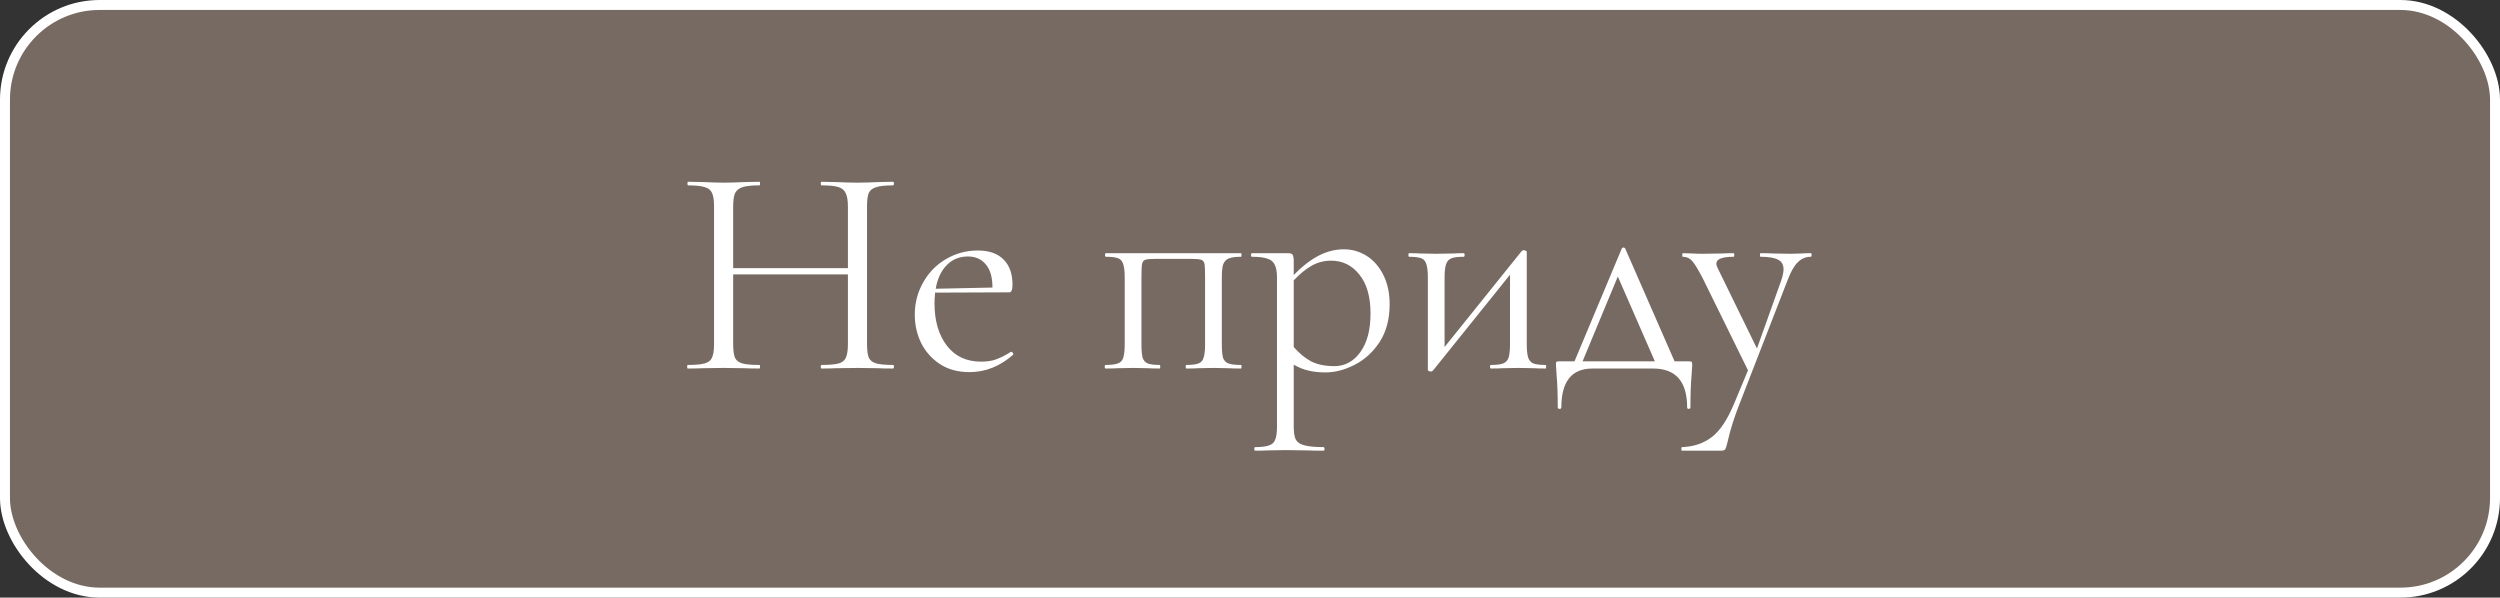 <?xml version="1.0" encoding="UTF-8"?> <svg xmlns="http://www.w3.org/2000/svg" width="251" height="60" viewBox="0 0 251 60" fill="none"><rect x="0" y="0" width="251" height="60" fill="#333333" stroke="none"/><rect x="0.5" y="0.5" width="250" height="59" rx="9.5" fill="#766A62" stroke="white"></rect><path d="M89.66 36.64C89.72 36.64 89.75 36.7 89.75 36.82C89.75 36.94 89.72 37 89.66 37C89.04 37 88.55 36.99 88.19 36.97L86.12 36.94L83.9 36.97C83.56 36.99 83.09 37 82.49 37C82.43 37 82.4 36.94 82.4 36.82C82.4 36.7 82.43 36.64 82.49 36.64C83.27 36.64 83.84 36.59 84.2 36.49C84.56 36.39 84.8 36.2 84.92 35.92C85.06 35.62 85.13 35.17 85.13 34.57V27.55H73.61V34.57C73.61 35.17 73.67 35.62 73.79 35.92C73.93 36.2 74.18 36.39 74.54 36.49C74.9 36.59 75.47 36.64 76.25 36.64C76.29 36.64 76.31 36.7 76.31 36.82C76.31 36.94 76.29 37 76.25 37C75.63 37 75.14 36.99 74.78 36.97L72.62 36.94L70.55 36.97C70.19 36.99 69.69 37 69.05 37C69.01 37 68.99 36.94 68.99 36.82C68.99 36.7 69.01 36.64 69.05 36.64C69.81 36.64 70.37 36.59 70.73 36.49C71.11 36.39 71.36 36.2 71.48 35.92C71.62 35.62 71.69 35.17 71.69 34.57V20.68C71.69 20.08 71.62 19.64 71.48 19.36C71.36 19.08 71.12 18.89 70.76 18.79C70.4 18.67 69.84 18.61 69.08 18.61C69.04 18.61 69.02 18.55 69.02 18.43C69.02 18.31 69.04 18.25 69.08 18.25L70.61 18.28C71.45 18.32 72.12 18.34 72.62 18.34C73.2 18.34 73.93 18.32 74.81 18.28L76.25 18.25C76.29 18.25 76.31 18.31 76.31 18.43C76.31 18.55 76.29 18.61 76.25 18.61C75.49 18.61 74.92 18.67 74.54 18.79C74.18 18.91 73.93 19.12 73.79 19.42C73.67 19.7 73.61 20.14 73.61 20.74V26.92H85.13V20.74C85.13 20.14 85.06 19.7 84.92 19.42C84.8 19.12 84.56 18.91 84.2 18.79C83.84 18.67 83.27 18.61 82.49 18.61C82.43 18.61 82.4 18.55 82.4 18.43C82.4 18.31 82.43 18.25 82.49 18.25L83.9 18.28C84.78 18.32 85.52 18.34 86.12 18.34C86.66 18.34 87.35 18.32 88.19 18.28L89.66 18.25C89.72 18.25 89.75 18.31 89.75 18.43C89.75 18.55 89.72 18.61 89.66 18.61C88.9 18.61 88.34 18.67 87.98 18.79C87.62 18.89 87.37 19.08 87.23 19.36C87.11 19.64 87.05 20.08 87.05 20.68V34.57C87.05 35.17 87.11 35.62 87.23 35.92C87.37 36.2 87.62 36.39 87.98 36.49C88.34 36.59 88.9 36.64 89.66 36.64ZM101.534 35.32C101.594 35.32 101.644 35.36 101.684 35.44C101.744 35.5 101.754 35.56 101.714 35.62C100.394 36.78 98.934 37.36 97.334 37.36C96.174 37.36 95.184 37.09 94.364 36.55C93.544 36.01 92.914 35.3 92.474 34.42C92.054 33.54 91.844 32.6 91.844 31.6C91.844 30.42 92.124 29.34 92.684 28.36C93.244 27.36 94.004 26.58 94.964 26.02C95.944 25.44 97.014 25.15 98.174 25.15C99.294 25.15 100.154 25.45 100.754 26.05C101.354 26.65 101.654 27.49 101.654 28.57C101.654 28.85 101.624 29.05 101.564 29.17C101.524 29.29 101.444 29.35 101.324 29.35L93.884 29.38C93.844 29.82 93.824 30.18 93.824 30.46C93.824 32.2 94.234 33.61 95.054 34.69C95.874 35.77 97.024 36.31 98.504 36.31C99.104 36.31 99.614 36.23 100.034 36.07C100.474 35.91 100.964 35.66 101.504 35.32H101.534ZM97.184 25.75C96.324 25.75 95.614 26.04 95.054 26.62C94.494 27.18 94.124 27.97 93.944 28.99L99.644 28.87C99.644 27.85 99.424 27.08 98.984 26.56C98.544 26.02 97.944 25.75 97.184 25.75ZM124.591 36.64C124.631 36.64 124.651 36.7 124.651 36.82C124.651 36.94 124.631 37 124.591 37C124.071 37 123.661 36.99 123.361 36.97L121.861 36.94L120.271 36.97C119.991 36.99 119.611 37 119.131 37C119.071 37 119.041 36.94 119.041 36.82C119.041 36.7 119.071 36.64 119.131 36.64C119.671 36.64 120.071 36.59 120.331 36.49C120.591 36.39 120.761 36.2 120.841 35.92C120.941 35.62 120.991 35.17 120.991 34.57V27.85C120.991 27.17 120.971 26.72 120.931 26.5C120.891 26.28 120.781 26.14 120.601 26.08C120.421 26.02 120.071 25.99 119.551 25.99H116.071C115.531 25.99 115.171 26.02 114.991 26.08C114.811 26.14 114.701 26.29 114.661 26.53C114.621 26.75 114.601 27.21 114.601 27.91V34.57C114.601 35.17 114.641 35.62 114.721 35.92C114.821 36.2 114.991 36.39 115.231 36.49C115.491 36.59 115.891 36.64 116.431 36.64C116.471 36.64 116.491 36.7 116.491 36.82C116.491 36.94 116.471 37 116.431 37C115.931 37 115.541 36.99 115.261 36.97L113.791 36.94L112.201 36.97C111.921 36.99 111.521 37 111.001 37C110.941 37 110.911 36.94 110.911 36.82C110.911 36.7 110.941 36.64 111.001 36.64C111.561 36.64 111.971 36.59 112.231 36.49C112.511 36.39 112.691 36.2 112.771 35.92C112.871 35.62 112.921 35.17 112.921 34.57V27.85C112.921 27.25 112.871 26.81 112.771 26.53C112.691 26.23 112.521 26.03 112.261 25.93C112.001 25.83 111.591 25.78 111.031 25.78C110.971 25.78 110.941 25.72 110.941 25.6C110.941 25.48 110.971 25.42 111.031 25.42H124.591C124.631 25.42 124.651 25.48 124.651 25.6C124.651 25.72 124.631 25.78 124.591 25.78C124.031 25.78 123.611 25.84 123.331 25.96C123.071 26.08 122.891 26.29 122.791 26.59C122.711 26.87 122.671 27.31 122.671 27.91V34.57C122.671 35.17 122.711 35.62 122.791 35.92C122.891 36.2 123.071 36.39 123.331 36.49C123.611 36.59 124.031 36.64 124.591 36.64ZM134.93 25.03C135.75 25.03 136.51 25.25 137.21 25.69C137.91 26.13 138.47 26.77 138.89 27.61C139.31 28.45 139.52 29.43 139.52 30.55C139.52 32.05 139.18 33.32 138.5 34.36C137.82 35.38 136.98 36.14 135.98 36.64C135 37.14 134.03 37.39 133.07 37.39C132.43 37.39 131.87 37.33 131.39 37.21C130.91 37.11 130.41 36.91 129.89 36.61V42.82C129.89 43.42 129.96 43.86 130.1 44.14C130.26 44.42 130.55 44.61 130.97 44.71C131.39 44.83 132.03 44.89 132.89 44.89C132.95 44.89 132.98 44.95 132.98 45.07C132.98 45.19 132.95 45.25 132.89 45.25C132.19 45.25 131.64 45.24 131.24 45.22L129.05 45.19L127.28 45.22C126.98 45.24 126.56 45.25 126.02 45.25C125.96 45.25 125.93 45.19 125.93 45.07C125.93 44.95 125.96 44.89 126.02 44.89C126.66 44.89 127.13 44.83 127.43 44.71C127.73 44.61 127.93 44.42 128.03 44.14C128.15 43.86 128.21 43.42 128.21 42.82V27.85C128.21 27.27 128.13 26.84 127.97 26.56C127.83 26.26 127.58 26.06 127.22 25.96C126.88 25.84 126.37 25.78 125.69 25.78C125.63 25.78 125.6 25.72 125.6 25.6C125.6 25.48 125.63 25.42 125.69 25.42H129.32C129.56 25.42 129.71 25.47 129.77 25.57C129.85 25.67 129.89 25.88 129.89 26.2V27.61C130.75 26.73 131.59 26.08 132.41 25.66C133.23 25.24 134.07 25.03 134.93 25.03ZM133.97 36.76C135.03 36.76 135.9 36.29 136.58 35.35C137.26 34.41 137.6 33.12 137.6 31.48C137.6 29.8 137.23 28.5 136.49 27.58C135.75 26.64 134.8 26.17 133.64 26.17C132.94 26.17 132.29 26.34 131.69 26.68C131.09 27.02 130.49 27.51 129.89 28.15V34.84C130.43 35.46 131.01 35.94 131.63 36.28C132.27 36.6 133.05 36.76 133.97 36.76ZM155.176 36.64C155.216 36.64 155.236 36.7 155.236 36.82C155.236 36.94 155.216 37 155.176 37C154.676 37 154.286 36.99 154.006 36.97L152.476 36.94L150.856 36.97C150.556 36.99 150.166 37 149.686 37C149.626 37 149.596 36.94 149.596 36.82C149.596 36.7 149.626 36.64 149.686 36.64C150.246 36.64 150.656 36.59 150.916 36.49C151.176 36.39 151.356 36.2 151.456 35.92C151.556 35.62 151.606 35.17 151.606 34.57V27.58L143.866 37.21C143.806 37.27 143.736 37.3 143.656 37.3C143.576 37.3 143.506 37.28 143.446 37.24C143.386 37.22 143.356 37.19 143.356 37.15V27.85C143.356 27.25 143.306 26.81 143.206 26.53C143.126 26.23 142.956 26.03 142.696 25.93C142.436 25.83 142.026 25.78 141.466 25.78C141.426 25.78 141.406 25.72 141.406 25.6C141.406 25.48 141.426 25.42 141.466 25.42C141.946 25.42 142.316 25.43 142.576 25.45L144.166 25.48L145.906 25.45C146.186 25.43 146.536 25.42 146.956 25.42C147.016 25.42 147.046 25.48 147.046 25.6C147.046 25.72 147.016 25.78 146.956 25.78C146.396 25.78 145.986 25.83 145.726 25.93C145.466 26.03 145.286 26.23 145.186 26.53C145.086 26.81 145.036 27.25 145.036 27.85V34.84L152.776 25.21C152.836 25.15 152.906 25.12 152.986 25.12C153.066 25.12 153.136 25.14 153.196 25.18C153.256 25.2 153.286 25.23 153.286 25.27V34.57C153.286 35.17 153.336 35.62 153.436 35.92C153.536 36.2 153.706 36.39 153.946 36.49C154.206 36.59 154.616 36.64 155.176 36.64ZM169.599 36.28C169.739 36.28 169.819 36.3 169.839 36.34C169.879 36.36 169.899 36.46 169.899 36.64C169.899 36.76 169.879 37.08 169.839 37.6C169.759 38.48 169.719 39.58 169.719 40.9C169.719 41 169.659 41.05 169.539 41.05C169.439 41.05 169.389 41 169.389 40.9C169.389 38.3 168.249 37 165.969 37H159.879C157.799 37 156.759 38.3 156.759 40.9C156.759 41 156.699 41.05 156.579 41.05C156.459 41.05 156.399 41 156.399 40.9C156.399 39.58 156.359 38.48 156.279 37.6C156.239 37.12 156.219 36.8 156.219 36.64C156.219 36.46 156.229 36.36 156.249 36.34C156.289 36.3 156.379 36.28 156.519 36.28H158.079L162.819 24.97C162.859 24.89 162.919 24.85 162.999 24.85C163.079 24.85 163.139 24.89 163.179 24.97L168.129 36.28H169.599ZM158.889 36.28H166.149L162.429 27.76L158.889 36.28ZM181.799 25.42C181.859 25.42 181.889 25.48 181.889 25.6C181.889 25.72 181.859 25.78 181.799 25.78C181.299 25.78 180.869 25.96 180.509 26.32C180.149 26.66 179.809 27.25 179.489 28.09L174.629 40.6C174.109 41.92 173.719 43.16 173.459 44.32C173.359 44.74 173.279 45 173.219 45.1C173.159 45.2 173.009 45.25 172.769 45.25H168.869C168.829 45.25 168.809 45.19 168.809 45.07C168.809 44.95 168.829 44.89 168.869 44.89C170.029 44.85 171.019 44.52 171.839 43.9C172.679 43.28 173.449 42.12 174.149 40.42L175.499 37.18L170.939 27.91C170.479 27.03 170.129 26.46 169.889 26.2C169.649 25.92 169.339 25.78 168.959 25.78C168.919 25.78 168.899 25.72 168.899 25.6C168.899 25.48 168.919 25.42 168.959 25.42L169.979 25.45C170.219 25.47 170.549 25.48 170.969 25.48L172.889 25.45C173.169 25.43 173.559 25.42 174.059 25.42C174.099 25.42 174.119 25.48 174.119 25.6C174.119 25.72 174.099 25.78 174.059 25.78C172.899 25.78 172.319 26.01 172.319 26.47C172.319 26.59 172.369 26.75 172.469 26.95L176.399 34.99L178.829 28.18C178.989 27.7 179.069 27.32 179.069 27.04C179.069 26.58 178.889 26.26 178.529 26.08C178.169 25.88 177.579 25.78 176.759 25.78C176.719 25.78 176.699 25.72 176.699 25.6C176.699 25.48 176.719 25.42 176.759 25.42C177.299 25.42 177.709 25.43 177.989 25.45L179.789 25.48L180.869 25.45C181.069 25.43 181.379 25.42 181.799 25.42Z" fill="white"></path></svg> 